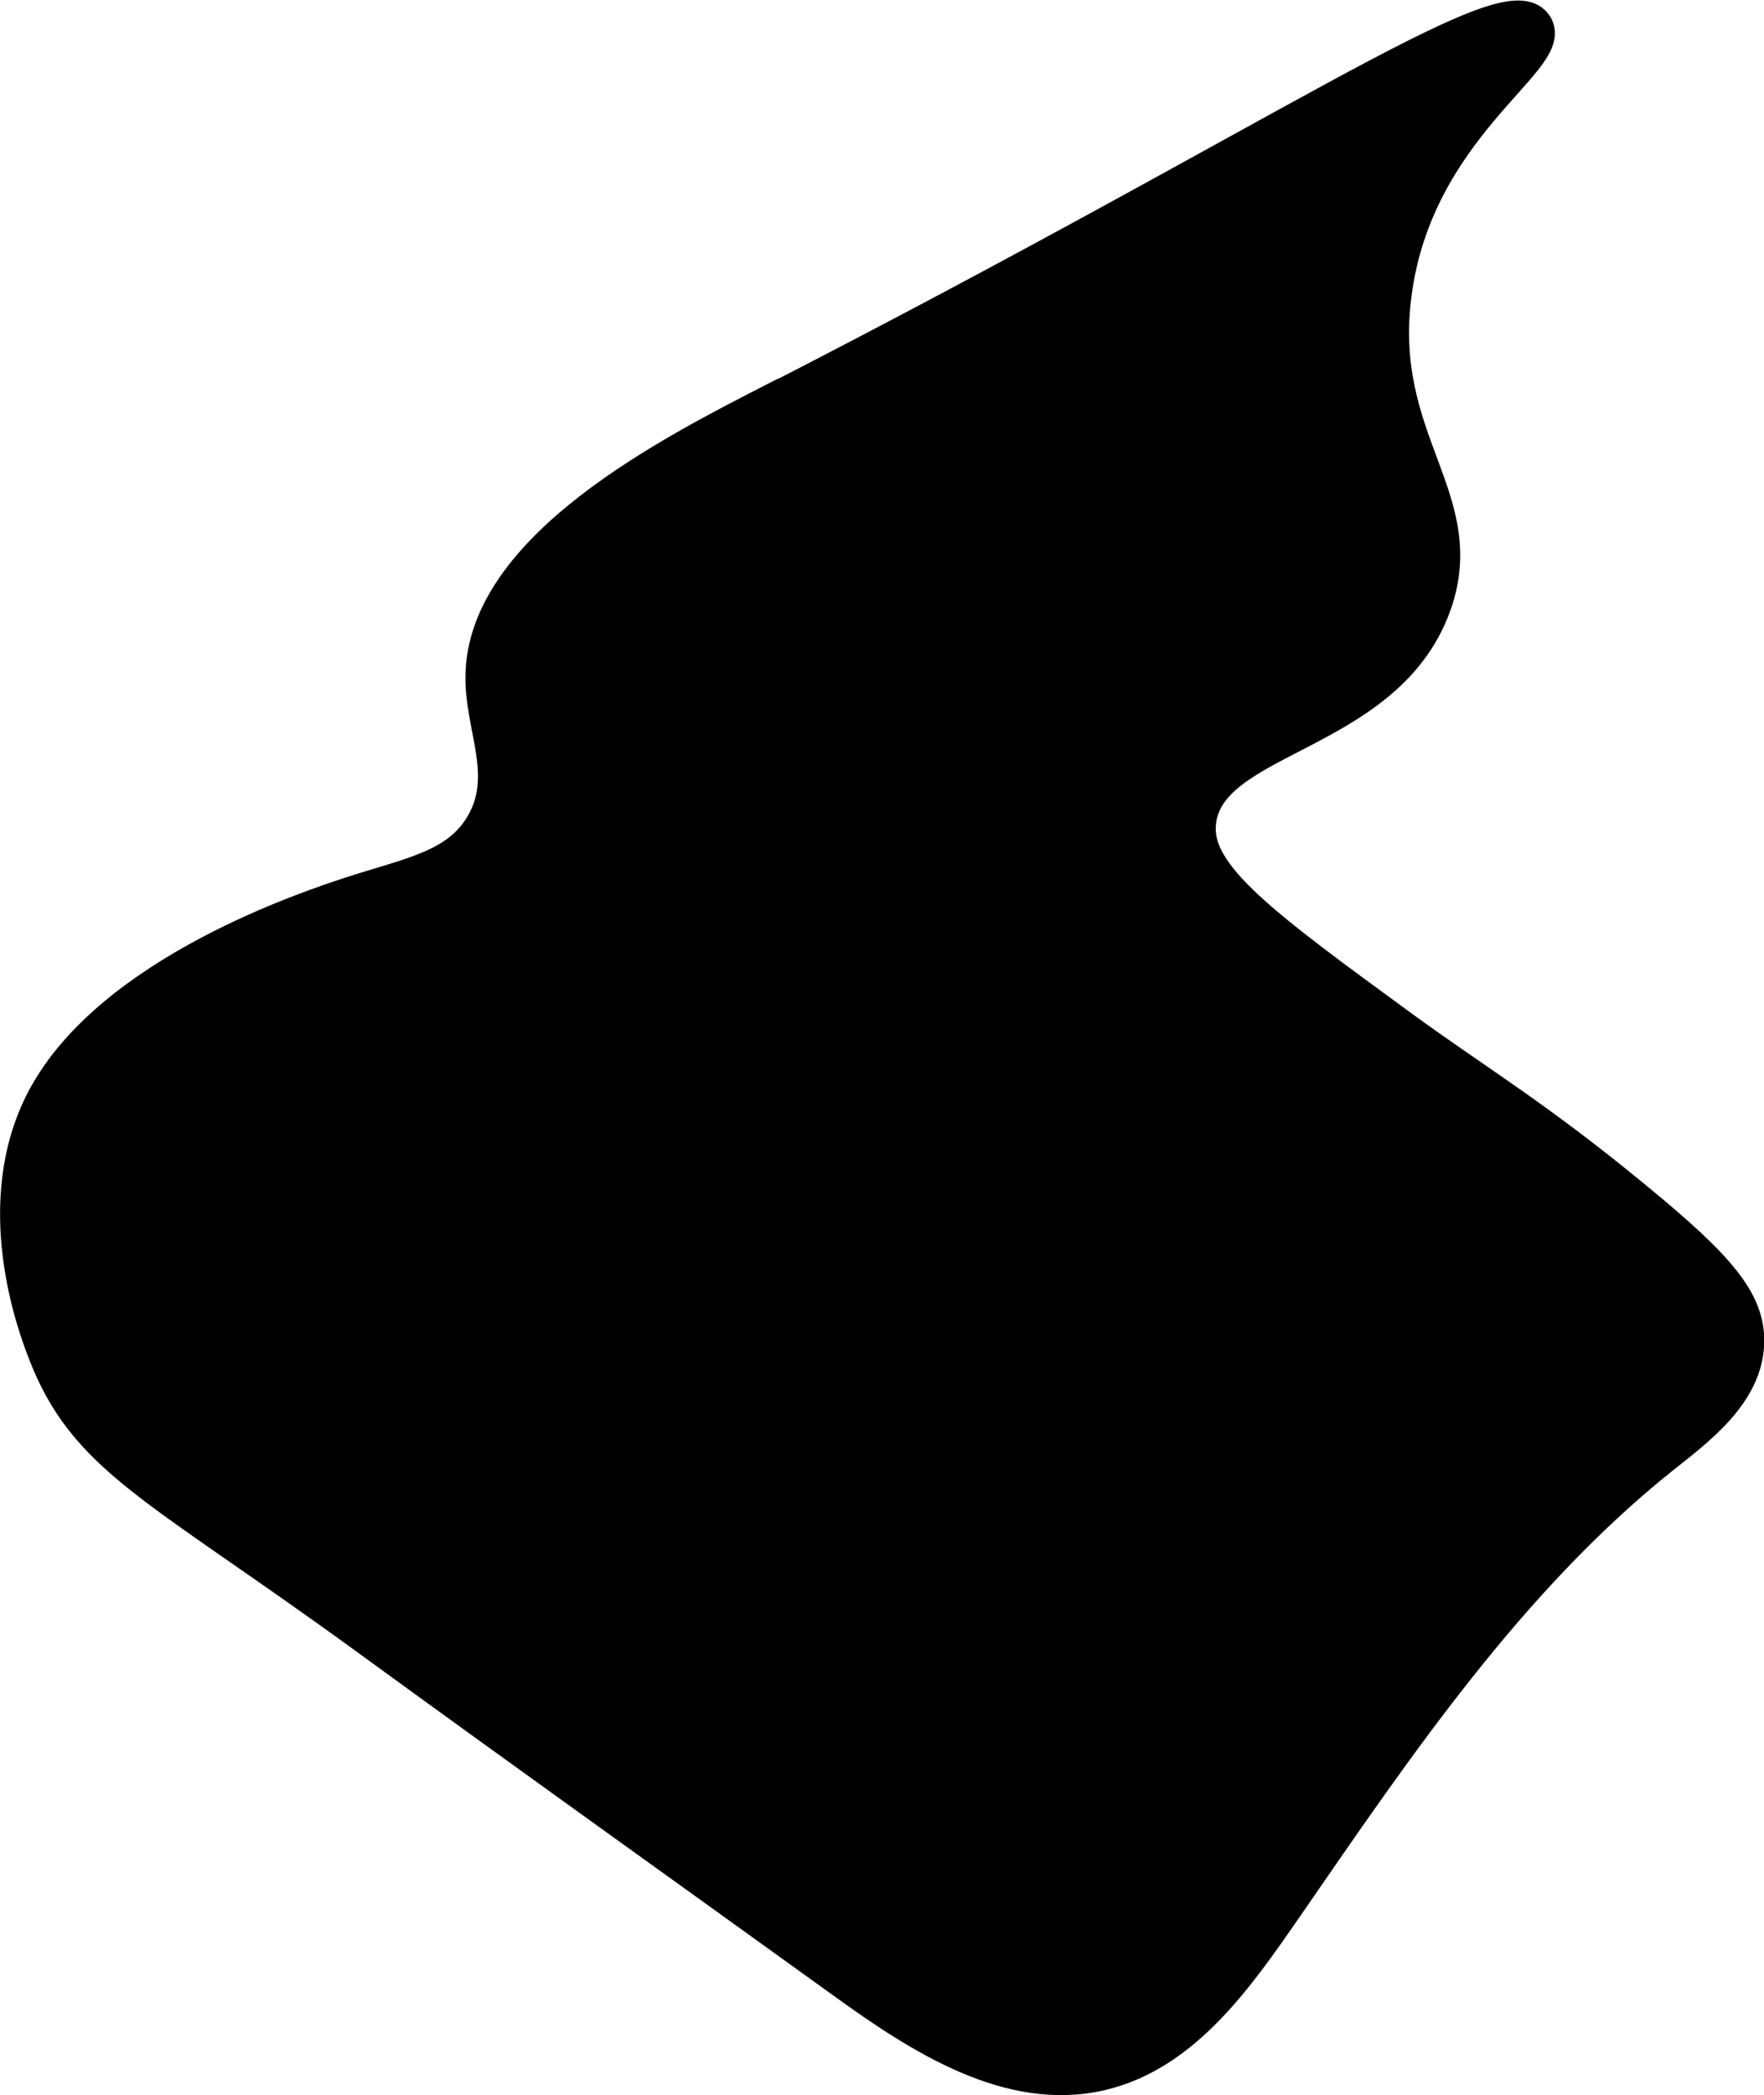 <?xml version="1.0" encoding="UTF-8"?>
<svg xmlns="http://www.w3.org/2000/svg"
     version="1.1"
     width="2.483mm"
     height="2.948mm"
     viewBox="0 0 7.038 8.355">
   <defs>
      <style type="text/css"><![CDATA[
      .b {
        stroke: #000;
        stroke-miterlimit: 10;
        stroke-width: .15px;
      }
    ]]></style>
   </defs>
   <path class="b"
         d="M3.088,1.602c-.399,.205-1.15,.584-1.156,1.094-.003,.203,.114,.396,0,.594-.1,.174-.292,.203-.531,.281-.164,.054-.952,.312-1.219,.812-.221,.415-.036,.906,0,1,.163,.43,.44,.529,1.275,1.136,.694,.505,1.059,.764,1.914,1.38,.303,.219,.659,.449,1.022,.363,.33-.078,.542-.387,.735-.666,.442-.641,.891-1.304,1.499-1.79,.137-.109,.333-.251,.337-.454,.003-.16-.113-.295-.438-.562-.399-.33-.642-.472-.938-.688-.55-.402-.826-.602-.812-.812,.023-.364,.744-.349,.938-.875,.156-.426-.237-.652-.156-1.25,.089-.663,.647-.937,.562-1.062-.111-.165-.988,.452-3.031,1.5Z"/>
</svg>
